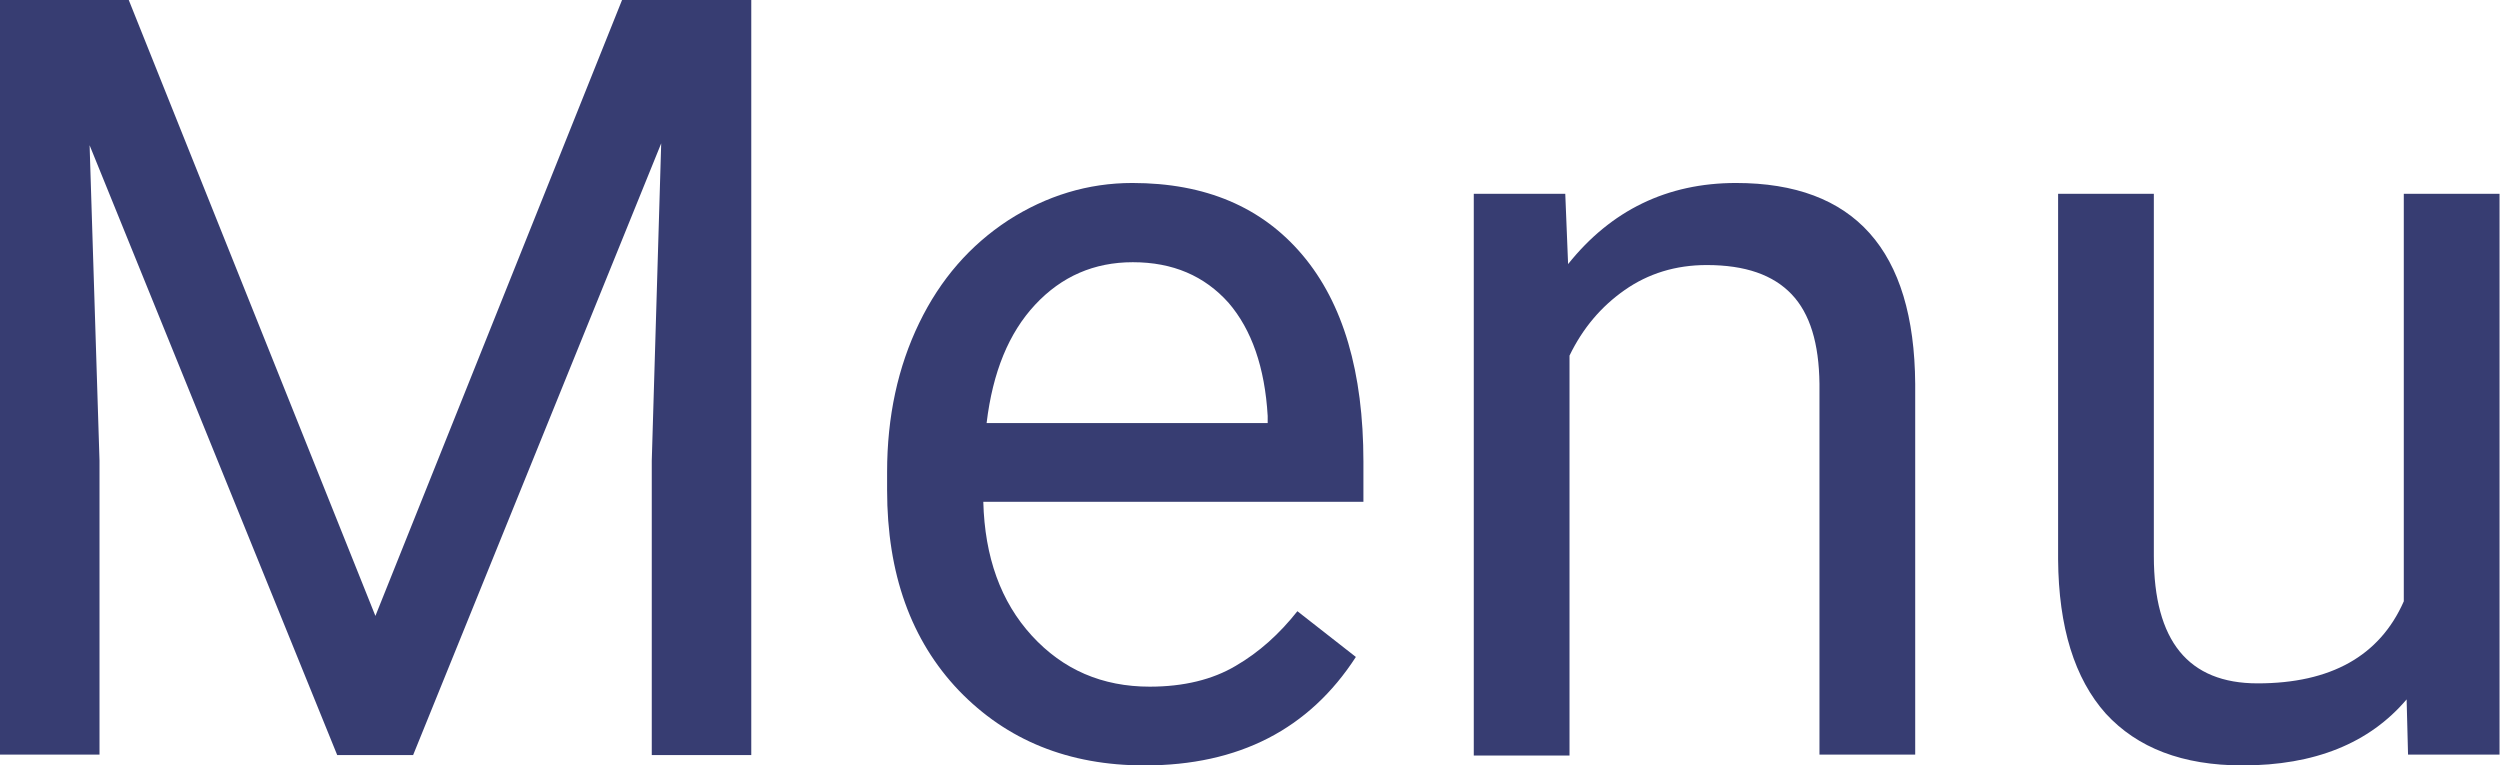 <!-- Generator: Adobe Illustrator 24.0.1, SVG Export Plug-In  -->
<svg version="1.1" xmlns="http://www.w3.org/2000/svg" xmlns:xlink="http://www.w3.org/1999/xlink" x="0px" y="0px" width="53.01px"
	 height="16.23px" viewBox="0 0 53.01 16.23" style="enable-background:new 0 0 53.01 16.23;" xml:space="preserve">
<style type="text/css">
	.st0{fill:#373D72;}
</style>
<defs>
</defs>
<g>
	<path class="st0" d="M2.73,0l5.23,13.06L13.19,0h2.74v16.01h-2.11V9.77l0.2-6.73L8.76,16.01H7.15L1.9,3.08l0.21,6.69V16H0V0H2.73z"
		/>
	<path class="st0" d="M24.27,16.23c-1.61,0-2.92-0.53-3.94-1.59c-1.01-1.06-1.52-2.47-1.52-4.25v-0.38c0-1.18,0.23-2.23,0.68-3.16
		c0.45-0.93,1.08-1.65,1.89-2.18c0.81-0.52,1.69-0.79,2.63-0.79c1.55,0,2.75,0.51,3.61,1.53s1.29,2.48,1.29,4.38v0.85h-8.06
		c0.03,1.17,0.37,2.12,1.03,2.84c0.66,0.72,1.49,1.08,2.5,1.08c0.72,0,1.33-0.15,1.82-0.44c0.5-0.29,0.93-0.68,1.31-1.16l1.24,0.97
		C27.76,15.46,26.27,16.23,24.27,16.23z M24.02,5.56c-0.82,0-1.51,0.3-2.07,0.9s-0.9,1.43-1.03,2.51h5.96V8.82
		c-0.06-1.03-0.34-1.83-0.83-2.4C25.54,5.85,24.87,5.56,24.02,5.56z"/>
	<path class="st0" d="M33.19,4.11l0.06,1.49c0.91-1.14,2.1-1.72,3.56-1.72c2.51,0,3.78,1.42,3.8,4.26v7.86h-2.03V8.14
		c-0.01-0.86-0.2-1.49-0.59-1.9s-0.98-0.62-1.8-0.62c-0.66,0-1.24,0.18-1.74,0.53c-0.5,0.35-0.89,0.81-1.17,1.39v8.48h-2.03V4.11
		H33.19z"/>
	<path class="st0" d="M51.03,14.83c-0.79,0.93-1.95,1.4-3.48,1.4c-1.27,0-2.23-0.37-2.9-1.1c-0.66-0.74-1-1.83-1.01-3.27V4.11h2.03
		v7.68c0,1.8,0.73,2.7,2.2,2.7c1.55,0,2.59-0.58,3.1-1.74V4.11h2.03v11.89h-1.94L51.03,14.83z"/>
</g>
</svg>
